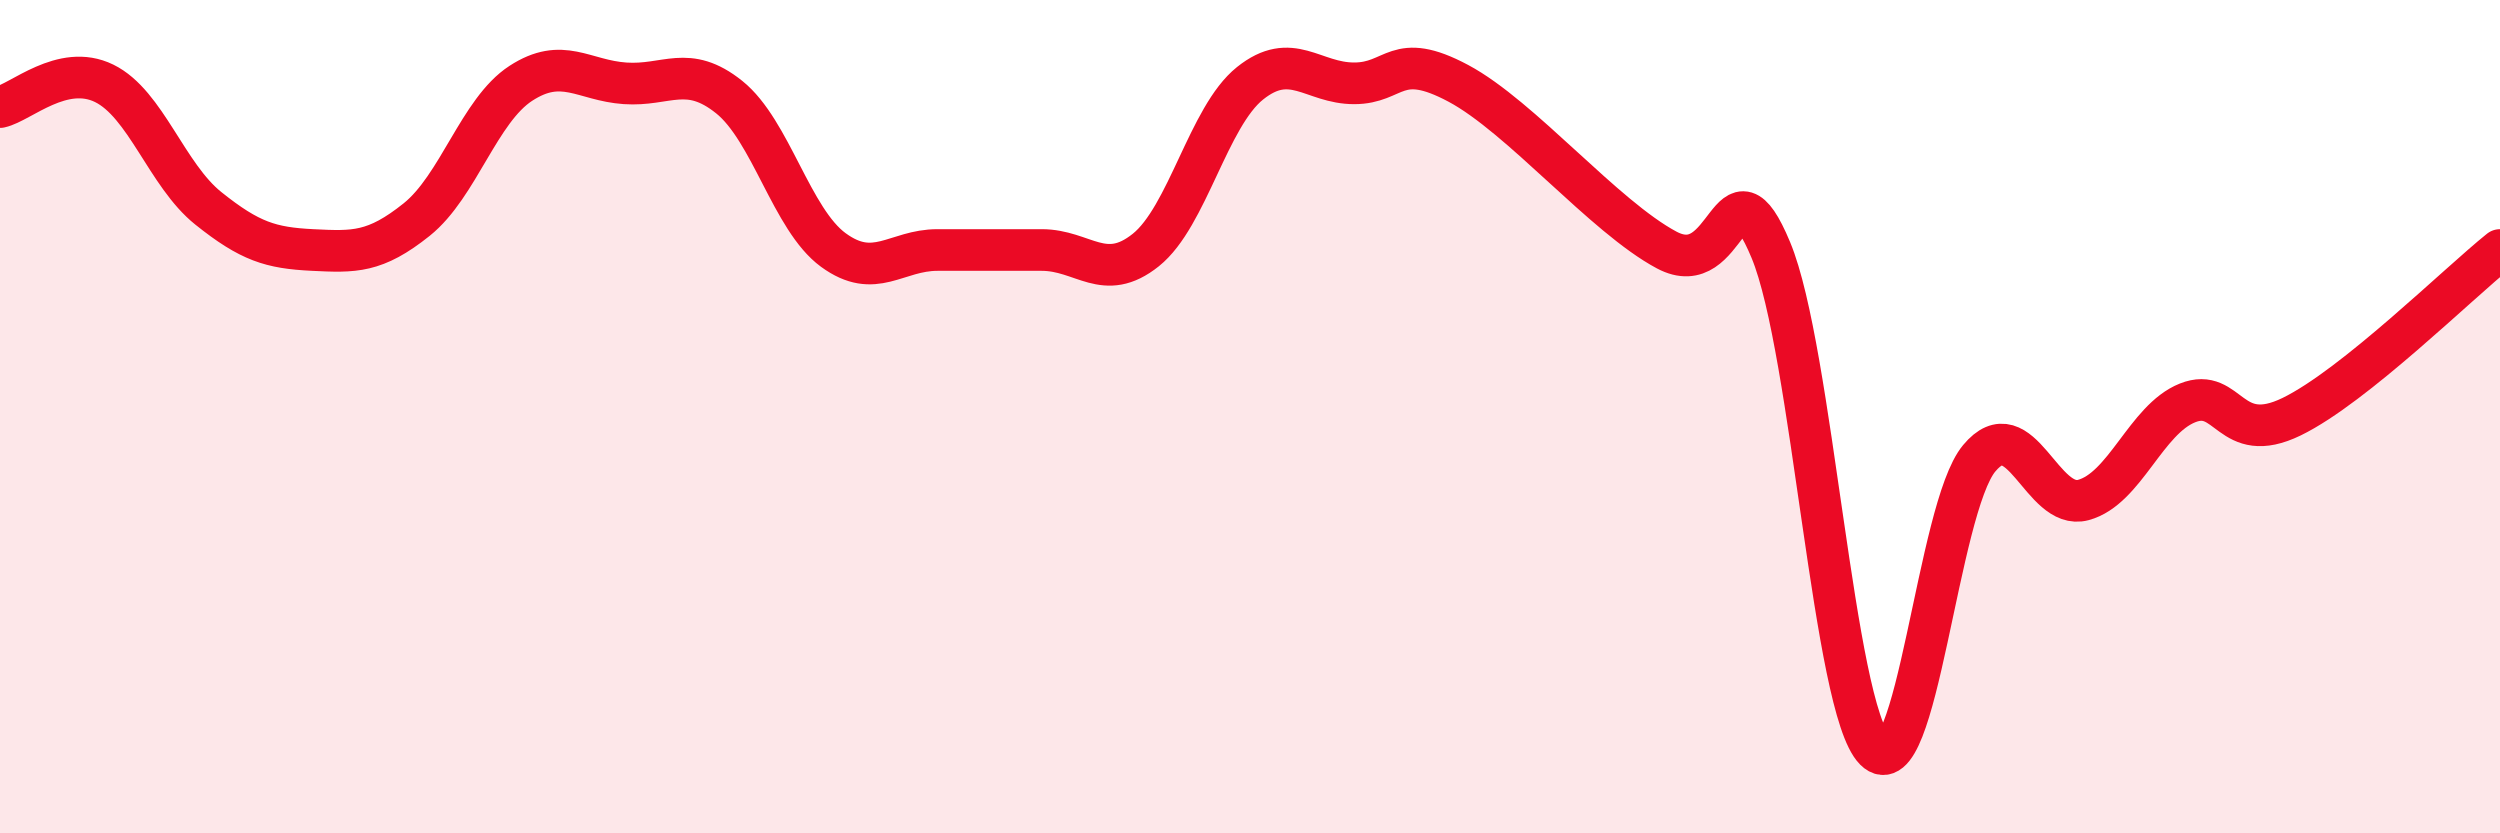 
    <svg width="60" height="20" viewBox="0 0 60 20" xmlns="http://www.w3.org/2000/svg">
      <path
        d="M 0,2.57 C 0.5,2.46 1.5,1.51 2.5,2 C 3.5,2.49 4,4.2 5,5 C 6,5.8 6.5,5.95 7.5,6 C 8.5,6.05 9,6.07 10,5.27 C 11,4.47 11.5,2.65 12.5,2 C 13.5,1.35 14,1.93 15,2 C 16,2.07 16.5,1.53 17.5,2.33 C 18.5,3.13 19,5.27 20,6 C 21,6.73 21.5,6 22.5,6 C 23.5,6 24,6 25,6 C 26,6 26.5,6.8 27.5,6 C 28.5,5.2 29,2.8 30,2 C 31,1.2 31.5,2 32.5,2 C 33.5,2 33.5,1.2 35,2 C 36.5,2.8 38.5,5.2 40,6 C 41.5,6.8 41.5,3.6 42.5,6 C 43.5,8.4 44,17 45,18 C 46,19 46.5,12.2 47.5,11 C 48.5,9.8 49,12.27 50,12 C 51,11.73 51.5,10.07 52.5,9.67 C 53.5,9.27 53.5,10.73 55,10 C 56.5,9.27 59,6.8 60,6L60 20L0 20Z"
        fill="#EB0A25"
        opacity="0.1"
        stroke-linecap="round"
        stroke-linejoin="round"
      />
      <path
        d="M 0,2.57 C 0.5,2.46 1.5,1.51 2.5,2 C 3.5,2.49 4,4.2 5,5 C 6,5.8 6.5,5.95 7.5,6 C 8.5,6.05 9,6.07 10,5.27 C 11,4.47 11.5,2.65 12.5,2 C 13.5,1.35 14,1.93 15,2 C 16,2.07 16.5,1.53 17.5,2.33 C 18.5,3.13 19,5.27 20,6 C 21,6.73 21.5,6 22.5,6 C 23.5,6 24,6 25,6 C 26,6 26.5,6.8 27.5,6 C 28.5,5.2 29,2.8 30,2 C 31,1.2 31.5,2 32.5,2 C 33.5,2 33.5,1.2 35,2 C 36.5,2.8 38.5,5.2 40,6 C 41.5,6.8 41.5,3.6 42.5,6 C 43.5,8.4 44,17 45,18 C 46,19 46.5,12.2 47.5,11 C 48.5,9.8 49,12.27 50,12 C 51,11.73 51.5,10.07 52.5,9.67 C 53.5,9.27 53.5,10.73 55,10 C 56.5,9.27 59,6.8 60,6"
        stroke="#EB0A25"
        stroke-width="1"
        fill="none"
        stroke-linecap="round"
        stroke-linejoin="round"
      />
    </svg>
  